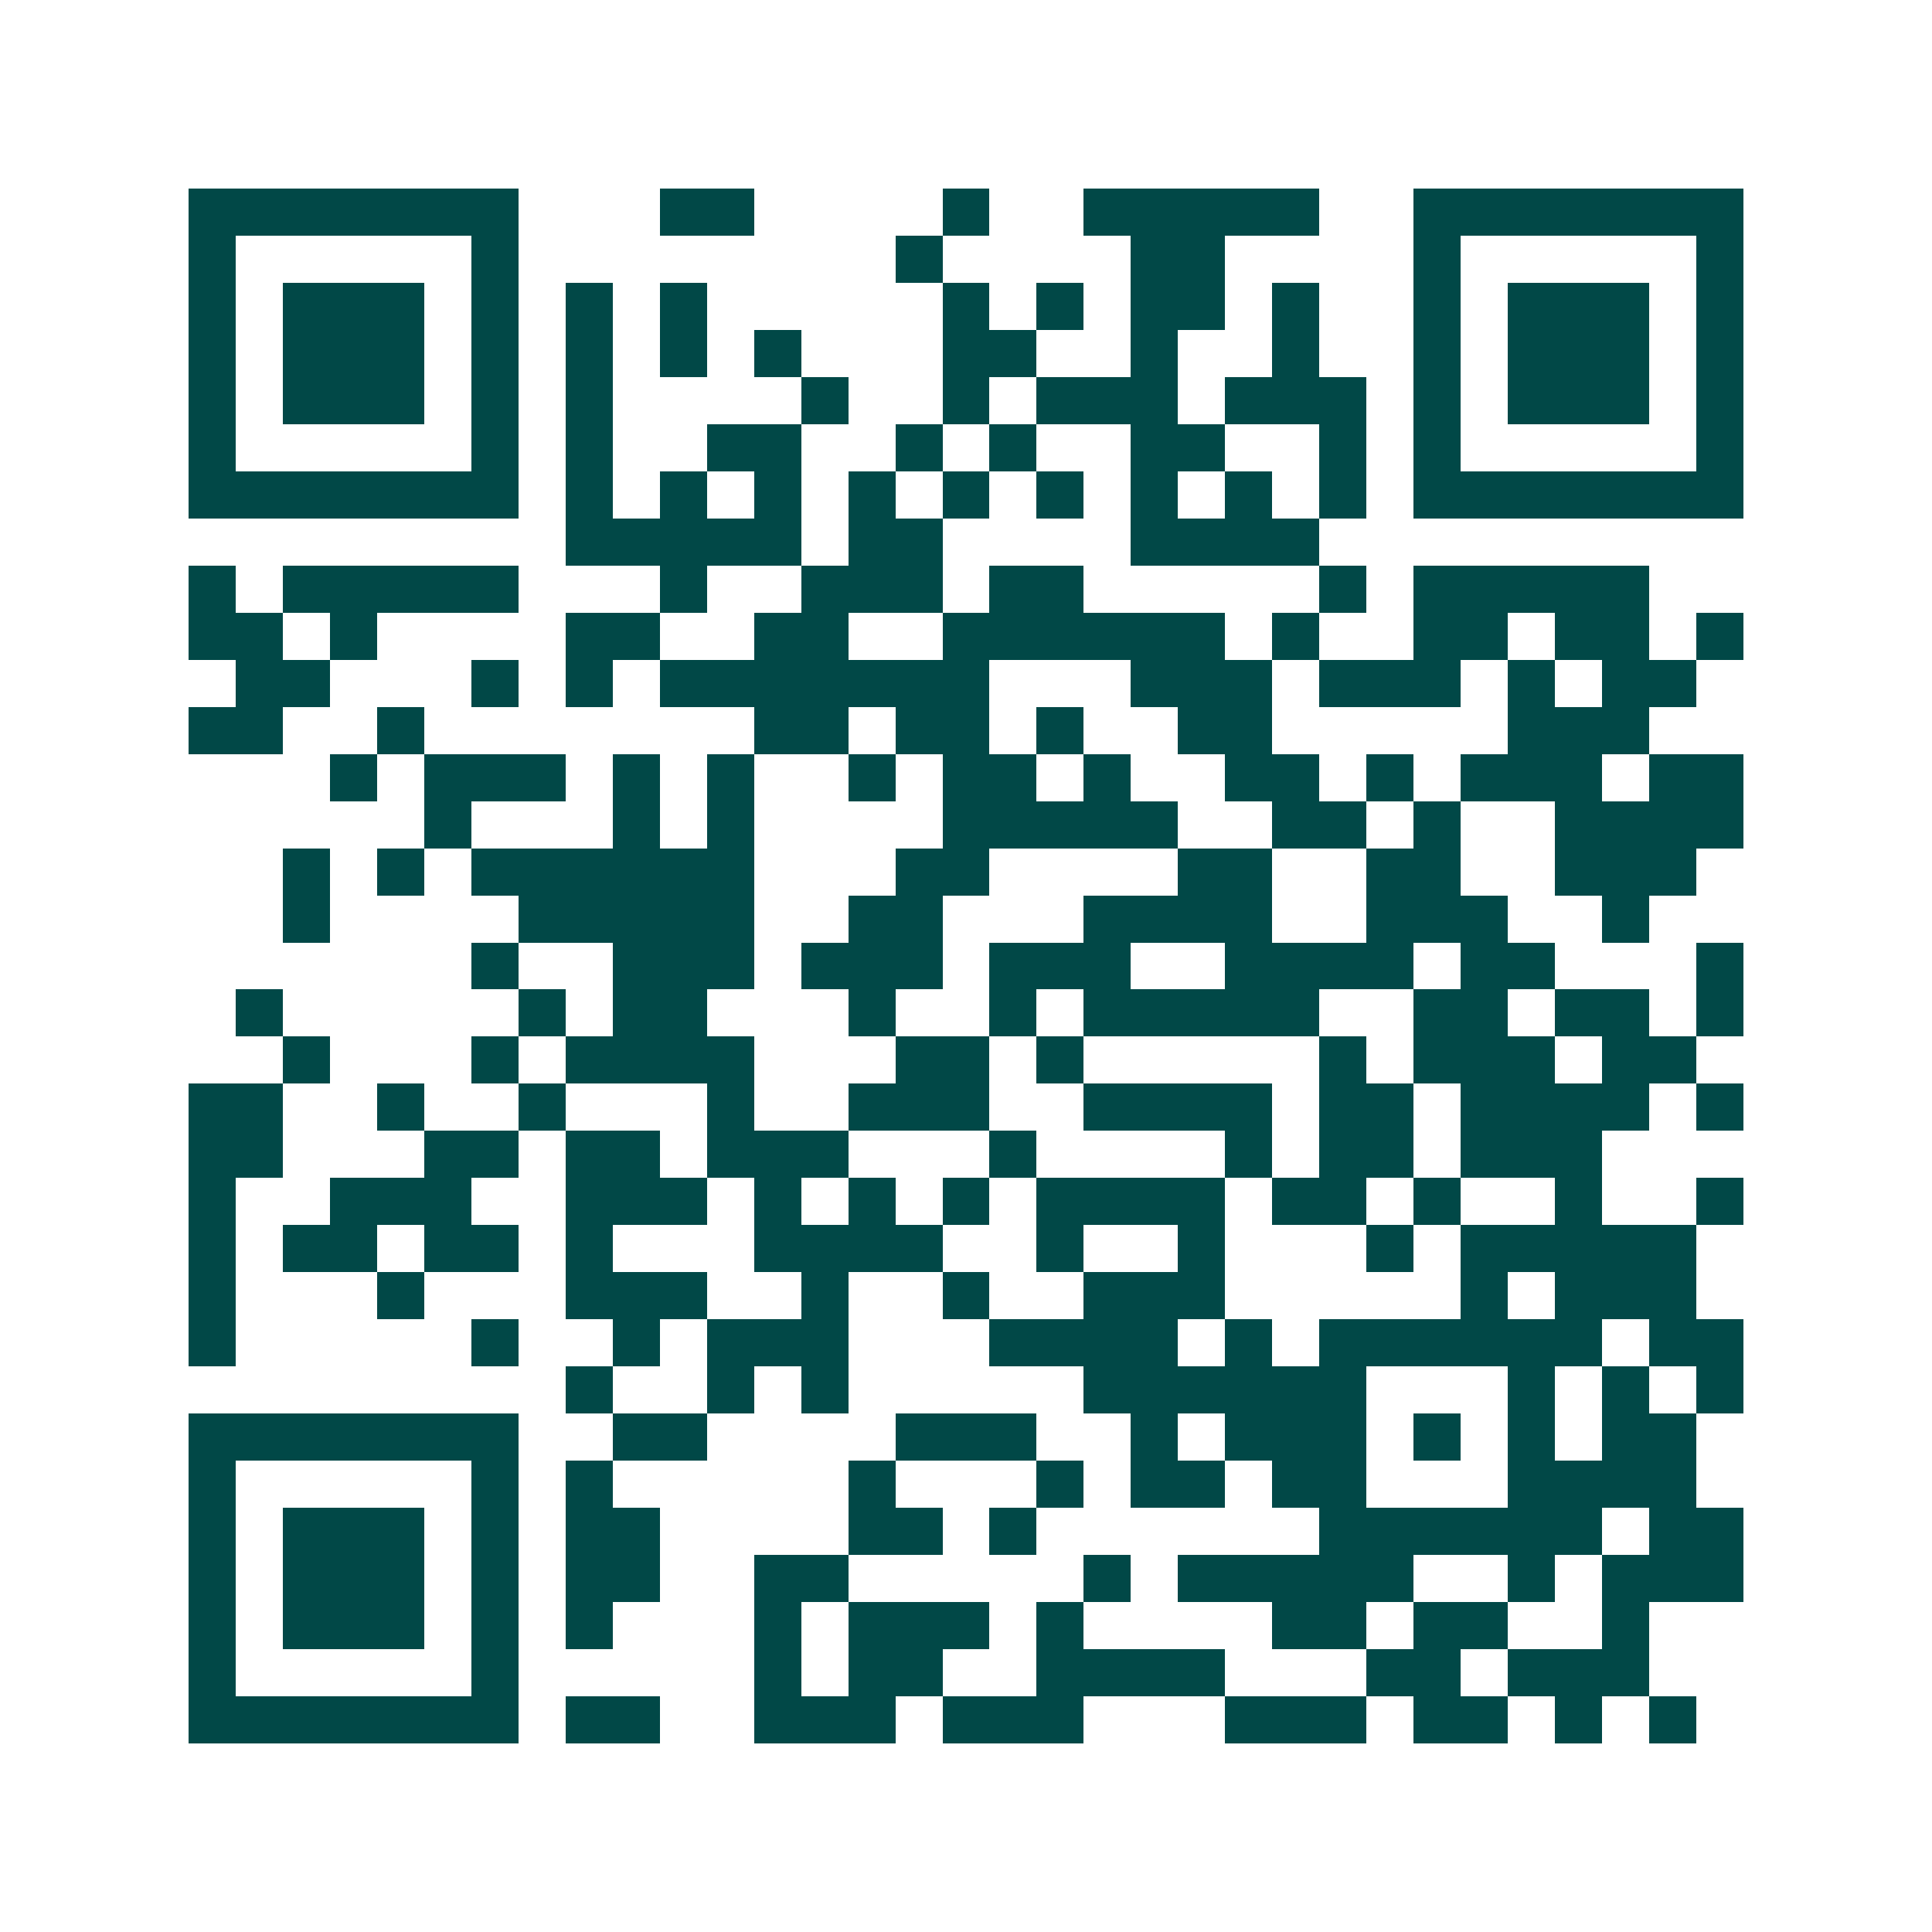 <svg xmlns="http://www.w3.org/2000/svg" width="200" height="200" viewBox="0 0 41 41" shape-rendering="crispEdges"><path fill="#ffffff" d="M0 0h41v41H0z"/><path stroke="#014847" d="M4 4.5h7m3 0h2m4 0h1m2 0h5m2 0h7M4 5.5h1m5 0h1m8 0h1m4 0h2m4 0h1m5 0h1M4 6.5h1m1 0h3m1 0h1m1 0h1m1 0h1m5 0h1m1 0h1m1 0h2m1 0h1m2 0h1m1 0h3m1 0h1M4 7.5h1m1 0h3m1 0h1m1 0h1m1 0h1m1 0h1m3 0h2m2 0h1m2 0h1m2 0h1m1 0h3m1 0h1M4 8.5h1m1 0h3m1 0h1m1 0h1m4 0h1m2 0h1m1 0h3m1 0h3m1 0h1m1 0h3m1 0h1M4 9.5h1m5 0h1m1 0h1m2 0h2m2 0h1m1 0h1m2 0h2m2 0h1m1 0h1m5 0h1M4 10.5h7m1 0h1m1 0h1m1 0h1m1 0h1m1 0h1m1 0h1m1 0h1m1 0h1m1 0h1m1 0h7M12 11.5h5m1 0h2m4 0h4M4 12.5h1m1 0h5m3 0h1m2 0h3m1 0h2m5 0h1m1 0h5M4 13.5h2m1 0h1m4 0h2m2 0h2m2 0h6m1 0h1m2 0h2m1 0h2m1 0h1M5 14.5h2m3 0h1m1 0h1m1 0h7m3 0h3m1 0h3m1 0h1m1 0h2M4 15.5h2m2 0h1m7 0h2m1 0h2m1 0h1m2 0h2m5 0h3M7 16.5h1m1 0h3m1 0h1m1 0h1m2 0h1m1 0h2m1 0h1m2 0h2m1 0h1m1 0h3m1 0h2M9 17.5h1m3 0h1m1 0h1m4 0h5m2 0h2m1 0h1m2 0h4M6 18.5h1m1 0h1m1 0h6m3 0h2m4 0h2m2 0h2m2 0h3M6 19.5h1m4 0h5m2 0h2m3 0h4m2 0h3m2 0h1M10 20.5h1m2 0h3m1 0h3m1 0h3m2 0h4m1 0h2m3 0h1M5 21.5h1m5 0h1m1 0h2m3 0h1m2 0h1m1 0h5m2 0h2m1 0h2m1 0h1M6 22.5h1m3 0h1m1 0h4m3 0h2m1 0h1m5 0h1m1 0h3m1 0h2M4 23.5h2m2 0h1m2 0h1m3 0h1m2 0h3m2 0h4m1 0h2m1 0h4m1 0h1M4 24.5h2m3 0h2m1 0h2m1 0h3m3 0h1m4 0h1m1 0h2m1 0h3M4 25.5h1m2 0h3m2 0h3m1 0h1m1 0h1m1 0h1m1 0h4m1 0h2m1 0h1m2 0h1m2 0h1M4 26.5h1m1 0h2m1 0h2m1 0h1m3 0h4m2 0h1m2 0h1m3 0h1m1 0h5M4 27.5h1m3 0h1m3 0h3m2 0h1m2 0h1m2 0h3m5 0h1m1 0h3M4 28.5h1m5 0h1m2 0h1m1 0h3m3 0h4m1 0h1m1 0h6m1 0h2M12 29.5h1m2 0h1m1 0h1m5 0h6m3 0h1m1 0h1m1 0h1M4 30.5h7m2 0h2m4 0h3m2 0h1m1 0h3m1 0h1m1 0h1m1 0h2M4 31.5h1m5 0h1m1 0h1m5 0h1m3 0h1m1 0h2m1 0h2m3 0h4M4 32.5h1m1 0h3m1 0h1m1 0h2m4 0h2m1 0h1m6 0h6m1 0h2M4 33.5h1m1 0h3m1 0h1m1 0h2m2 0h2m5 0h1m1 0h5m2 0h1m1 0h3M4 34.5h1m1 0h3m1 0h1m1 0h1m3 0h1m1 0h3m1 0h1m4 0h2m1 0h2m2 0h1M4 35.5h1m5 0h1m5 0h1m1 0h2m2 0h4m3 0h2m1 0h3M4 36.5h7m1 0h2m2 0h3m1 0h3m3 0h3m1 0h2m1 0h1m1 0h1"/></svg>
